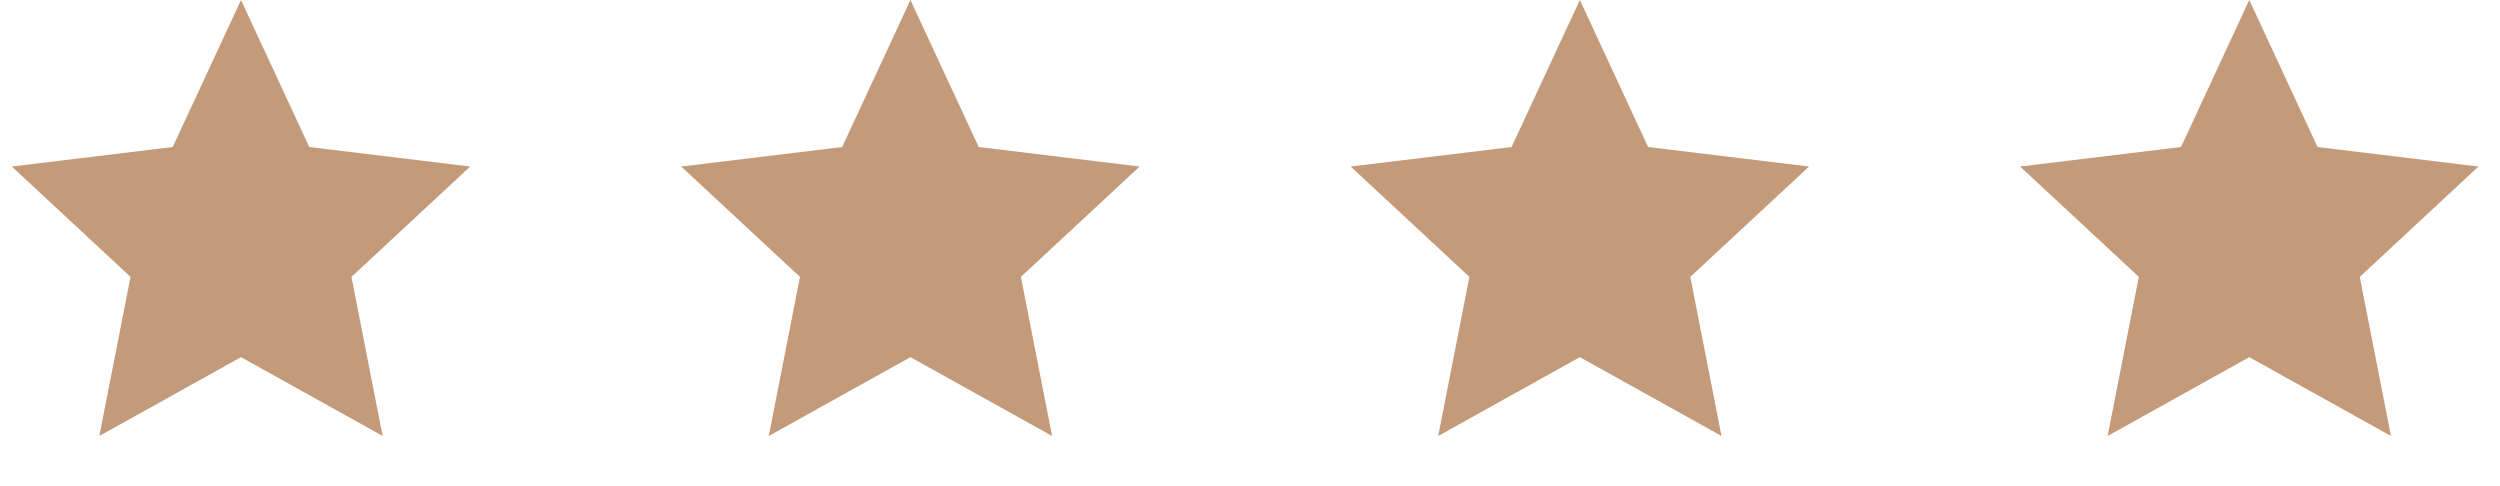 <svg width="72" height="14" viewBox="0 0 72 14" fill="none" xmlns="http://www.w3.org/2000/svg">
<path d="M6.941 0L8.907 4.234L13.542 4.796L10.122 7.974L11.02 12.556L6.941 10.286L2.861 12.556L3.759 7.974L0.34 4.796L4.974 4.234L6.941 0Z" fill="#C49B7A"/>
<path d="M26.221 0L28.187 4.234L32.821 4.796L29.402 7.974L30.3 12.556L26.221 10.286L22.141 12.556L23.039 7.974L19.619 4.796L24.254 4.234L26.221 0Z" fill="#C49B7A"/>
<path d="M45.5 0L47.466 4.234L52.101 4.796L48.681 7.974L49.579 12.556L45.5 10.286L41.42 12.556L42.318 7.974L38.899 4.796L43.533 4.234L45.5 0Z" fill="#C49B7A"/>
<path d="M64.779 0L66.746 4.234L71.38 4.796L67.961 7.974L68.859 12.556L64.779 10.286L60.7 12.556L61.598 7.974L58.179 4.796L62.813 4.234L64.779 0Z" fill="#C49B7A"/>
</svg>
